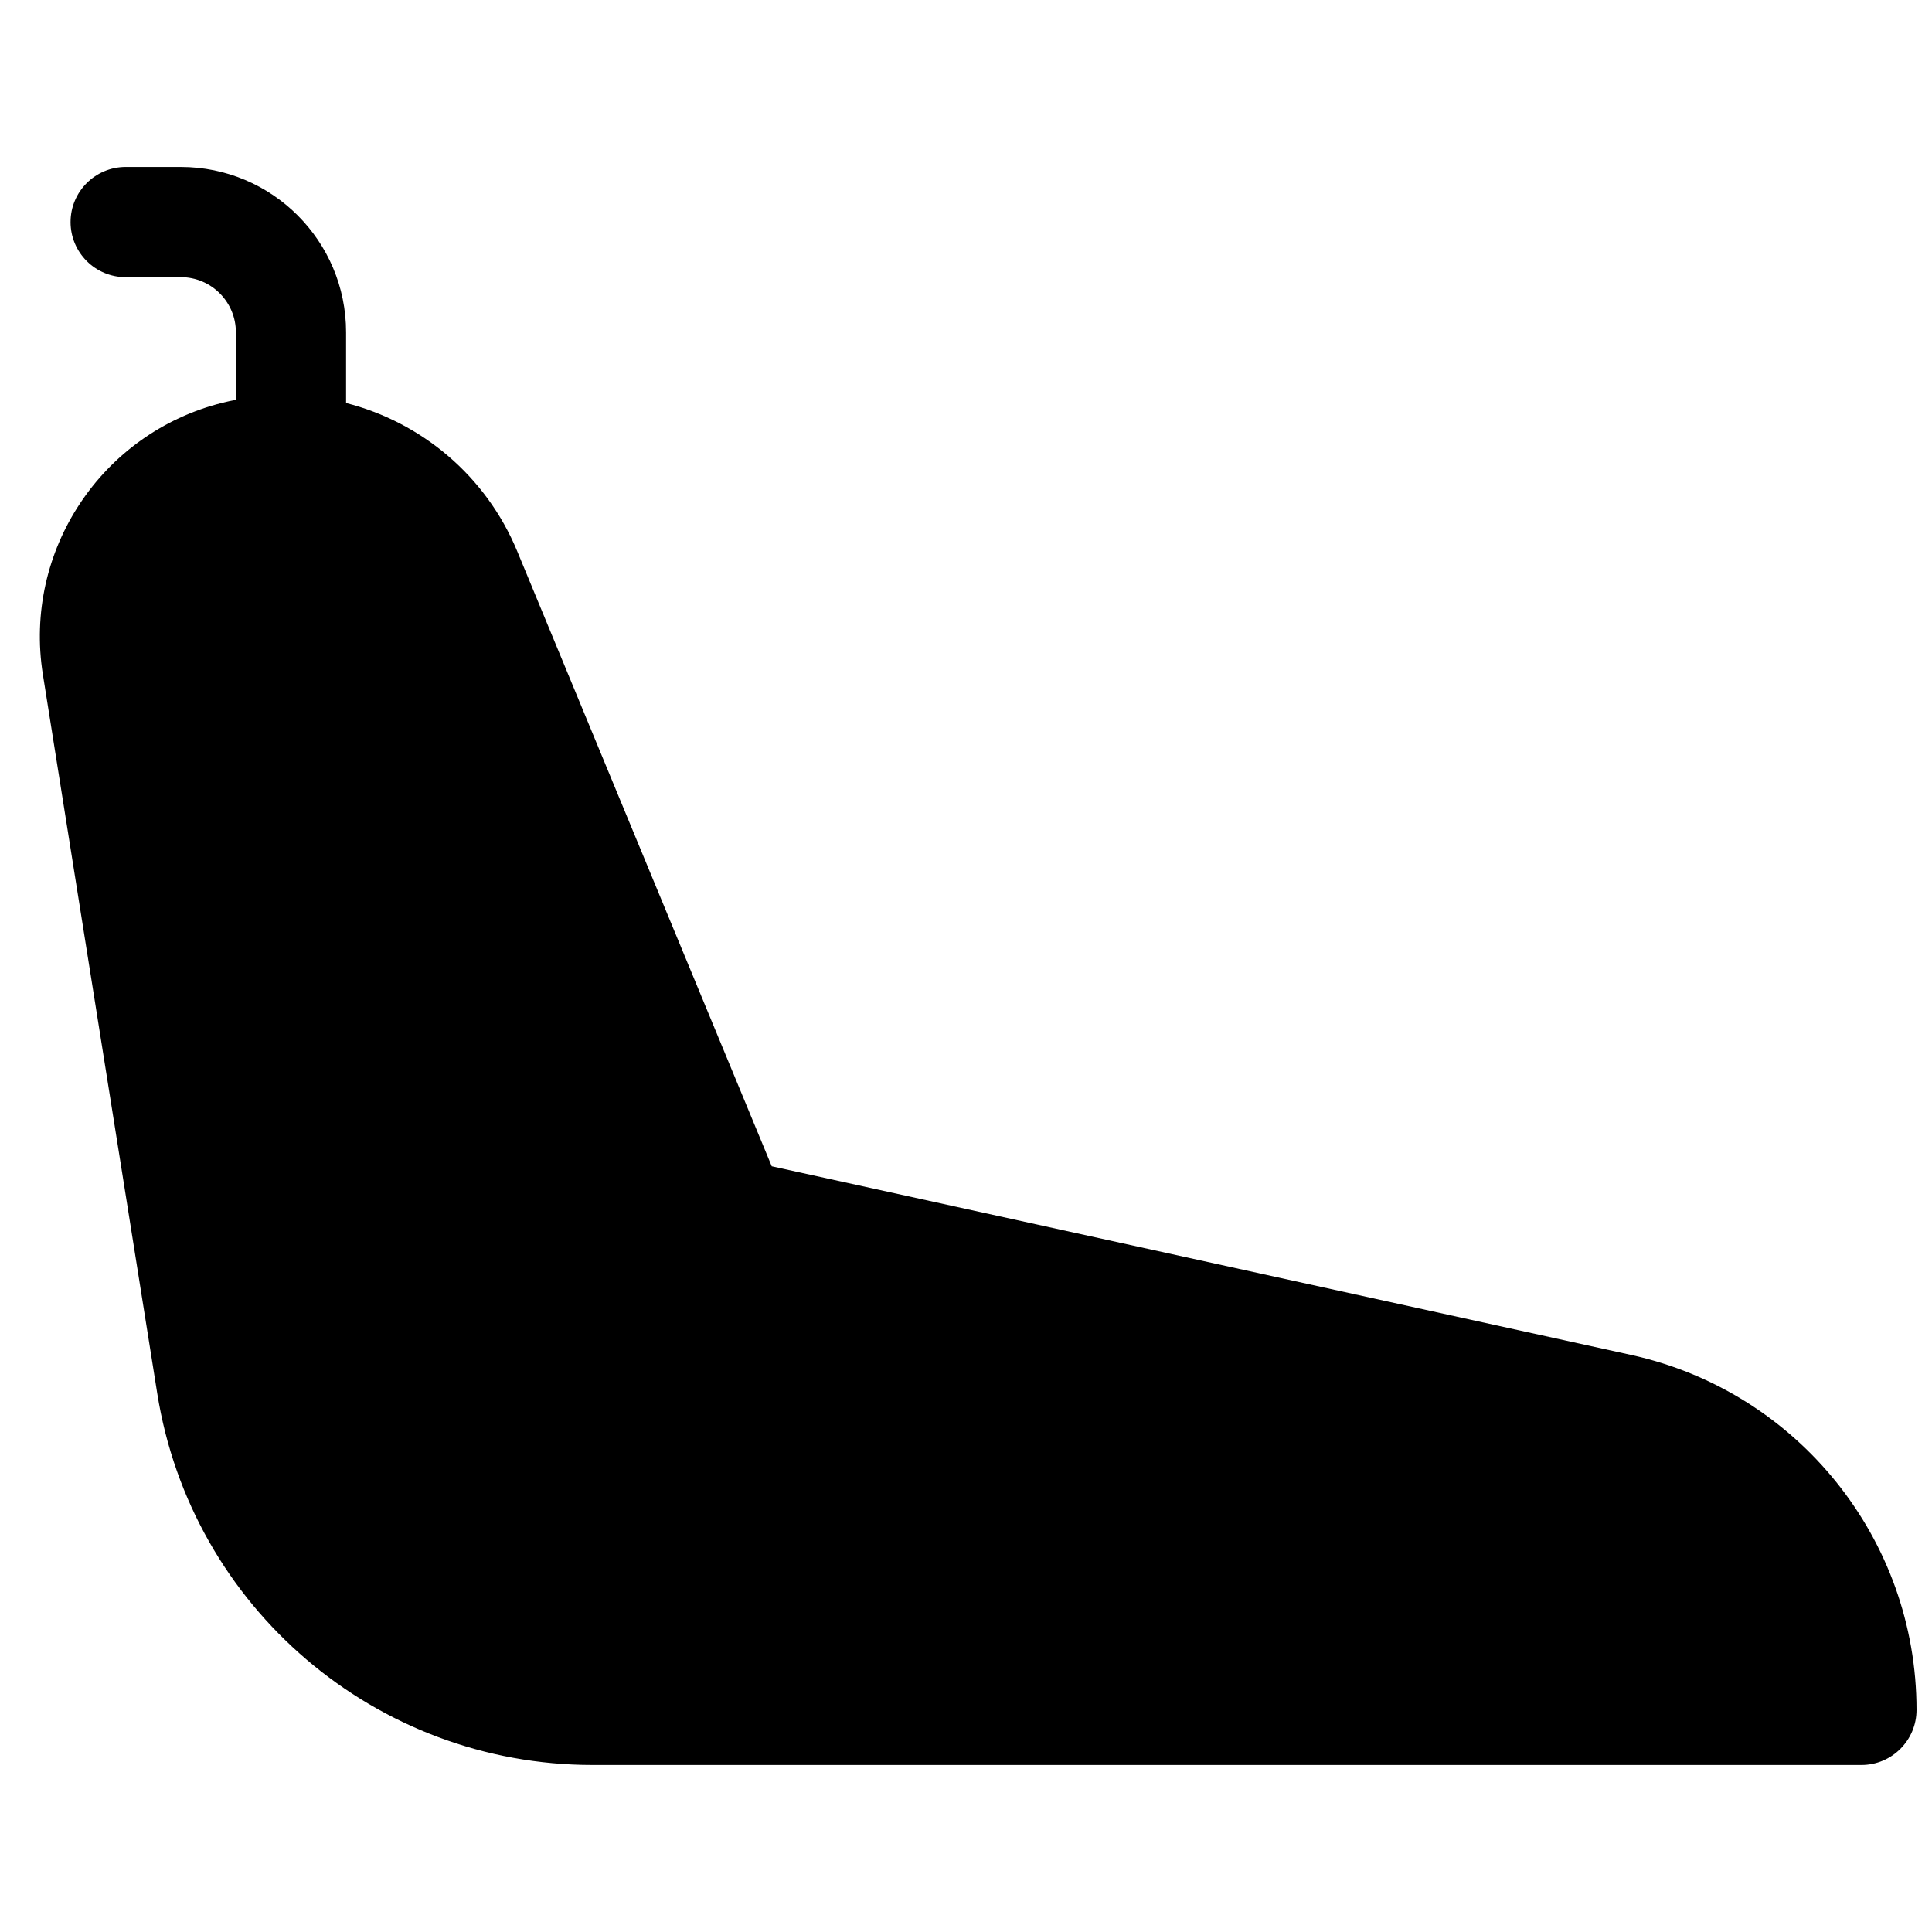 <?xml version="1.0" encoding="UTF-8"?>
<!-- Uploaded to: ICON Repo, www.svgrepo.com, Generator: ICON Repo Mixer Tools -->
<svg width="800px" height="800px" version="1.1" viewBox="144 144 512 512" xmlns="http://www.w3.org/2000/svg">
 <defs>
  <clipPath id="a">
   <path d="m154 188h497.9v424h-497.9z"/>
  </clipPath>
 </defs>
 <g clip-path="url(#a)">
  <path d="m206.51 249.96v-17.902c0-8.066-6.539-14.605-14.605-14.605h-14.602c-8.066 0-14.605-6.535-14.605-14.602 0-8.066 6.539-14.602 14.605-14.602h14.602c24.195 0 43.809 19.613 43.809 43.809v18.75c19.898 5.074 37.047 19.195 45.363 39.297l67.438 162.97 227.73 49.992c44.18 9.699 75.656 48.836 75.656 94.066 0 8.066-6.539 14.605-14.602 14.605h-336.25c-57.438 0-106.35-41.75-115.38-98.473l-30.309-190.51c-5.207-32.711 15.457-63.977 47.594-72.012 1.18-0.293 2.359-0.555 3.543-0.785z"/>
 </g>
</svg>